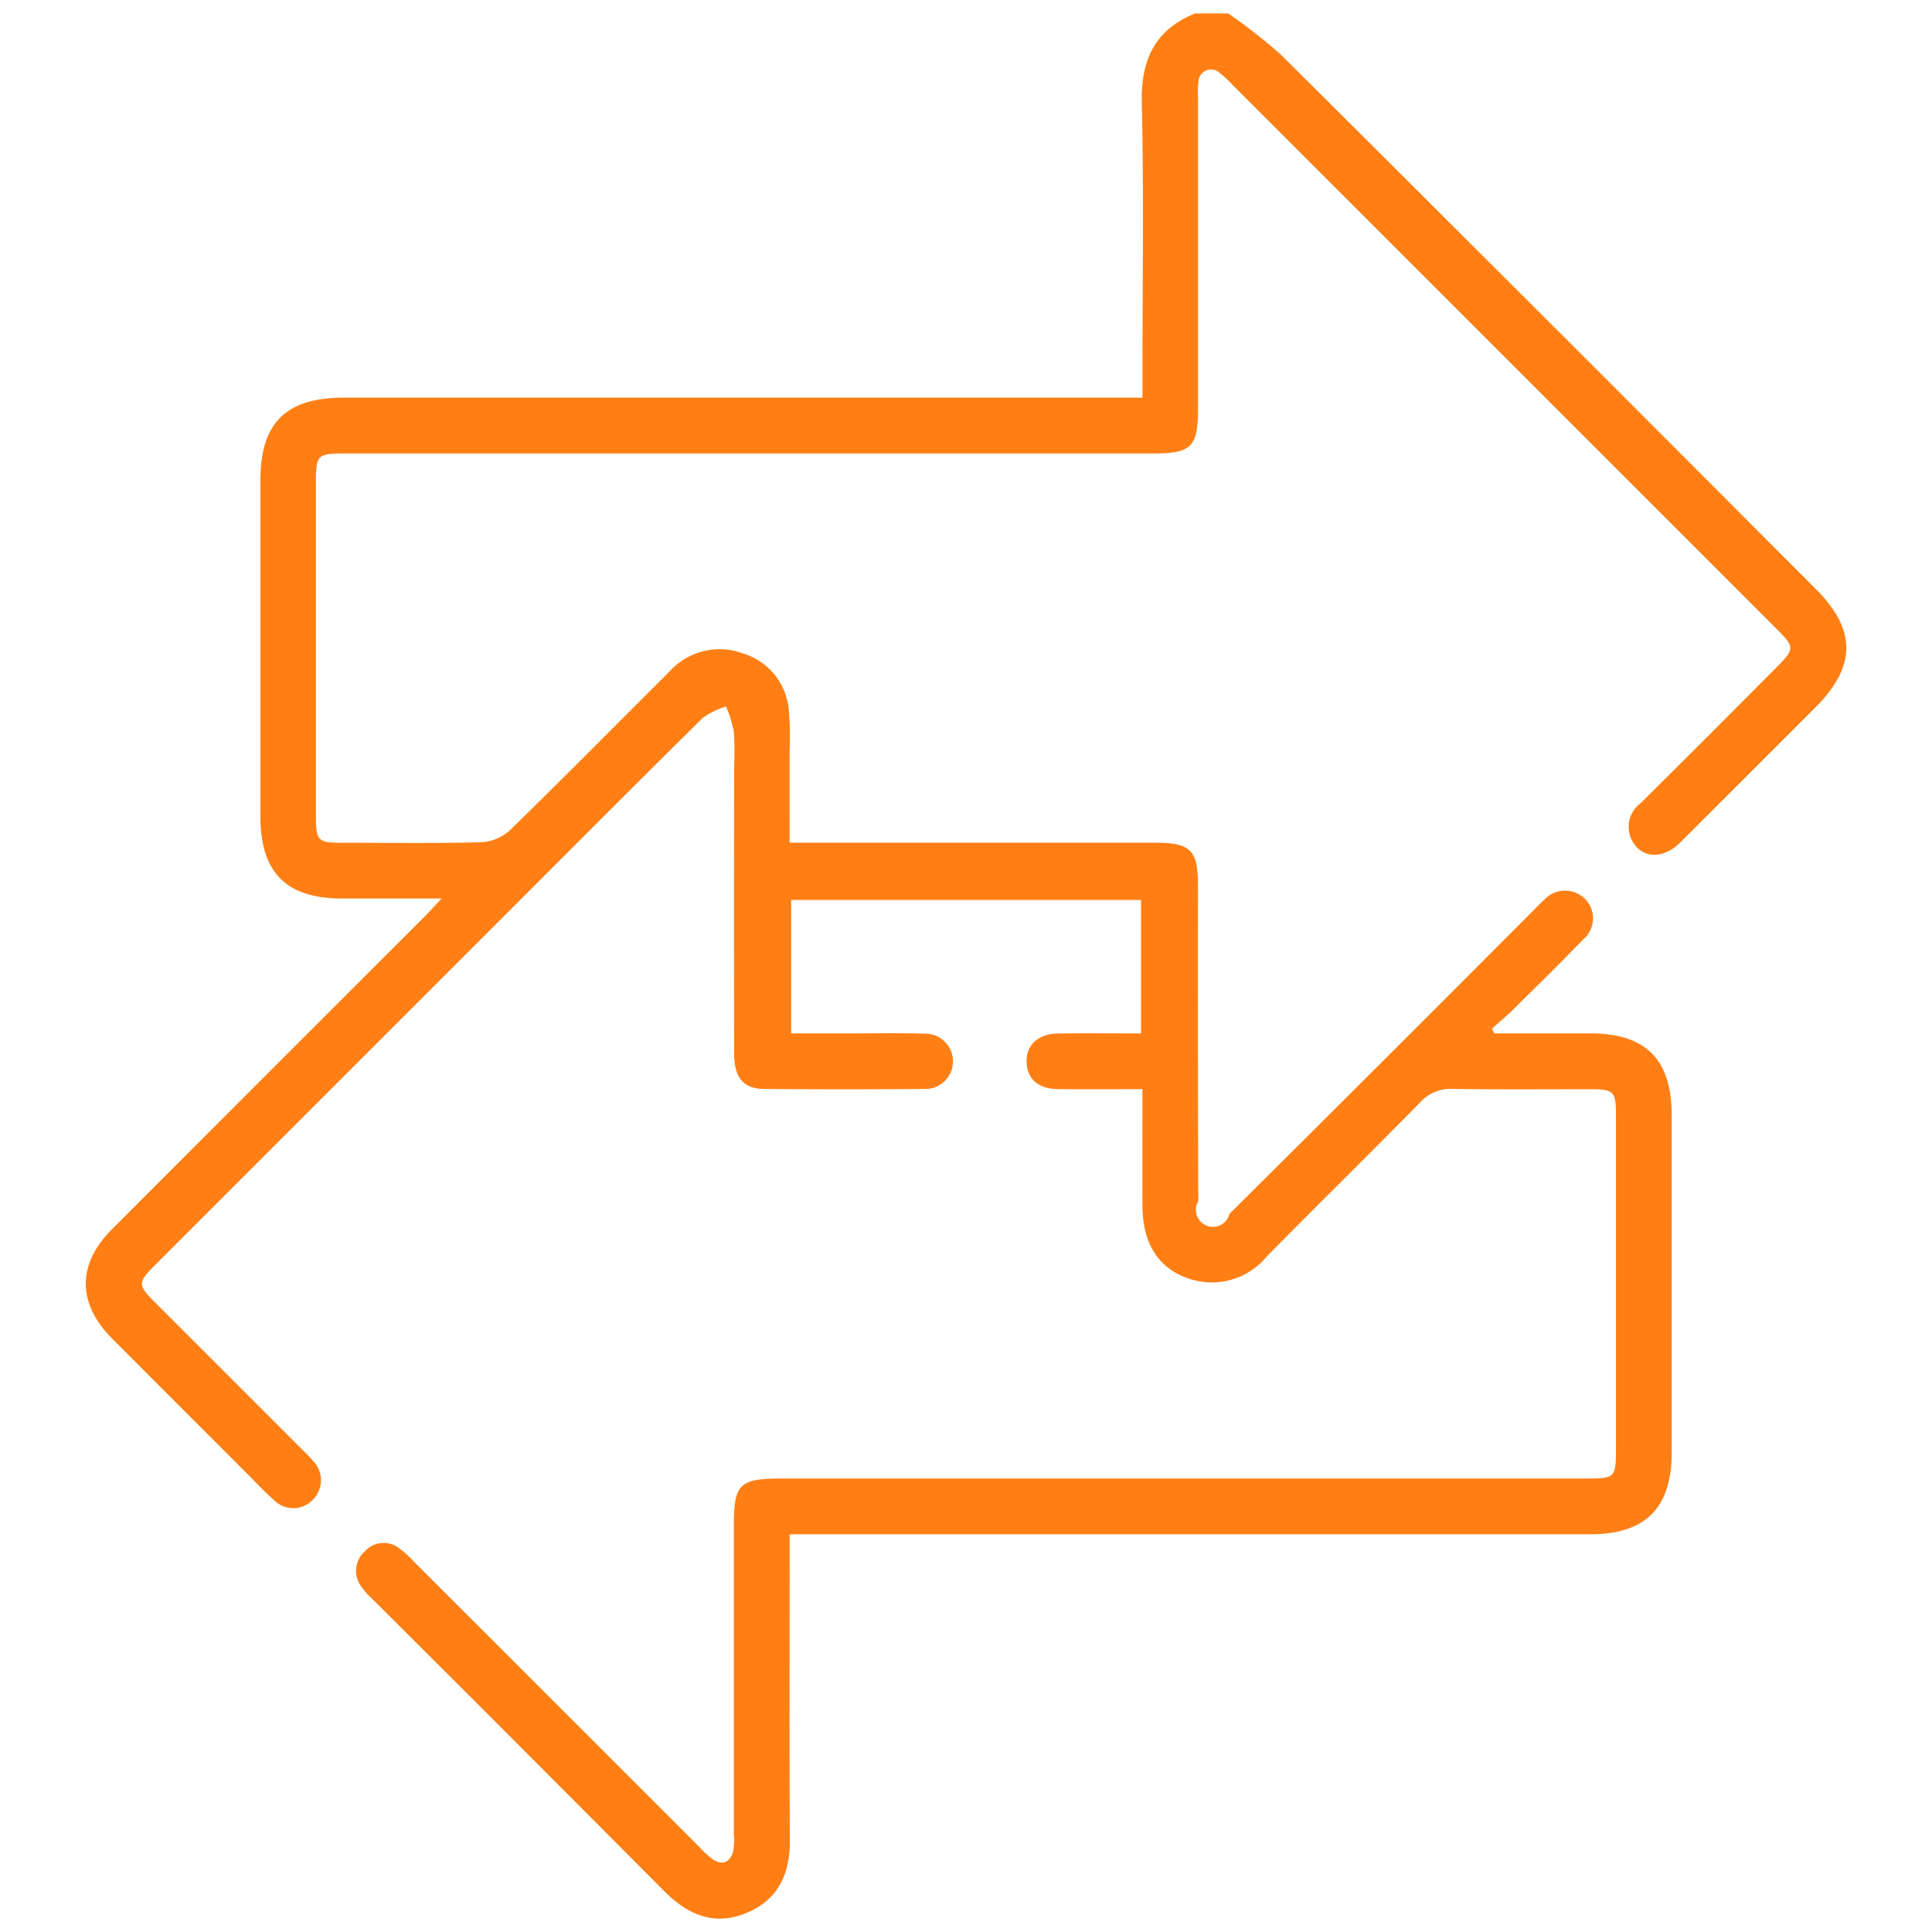 <svg xmlns="http://www.w3.org/2000/svg" width="115" height="115" viewBox="0 0 115 115"><defs><style>.a{fill:#fff;opacity:0;}.b{fill:#ff7f15;fill-rule:evenodd;}</style></defs><g transform="translate(-835 -3955)"><rect class="a" width="115" height="115" transform="translate(835 3955)"/><path class="b" d="M3820.881,416a33.114,33.114,0,0,1,3.169,2.487q15.931,15.857,31.8,31.772c2.435,2.435,2.426,4.6-.024,7.056q-4.03,4.034-8.069,8.06c-.985.976-2.244.931-2.811-.087a1.75,1.75,0,0,1,.481-2.278q4.048-4.015,8.066-8.062c1.112-1.113,1.115-1.226.037-2.3q-16.206-16.209-32.414-32.413a5.856,5.856,0,0,0-.727-.679.753.753,0,0,0-1.284.545,6.253,6.253,0,0,0-.023.995q0,9.19,0,18.38c0,2.331-.378,2.717-2.672,2.717h-47.833c-2,0-2,0-2,1.938q0,9.8,0,19.6c0,1.548.088,1.634,1.629,1.635,2.731,0,5.464.041,8.192-.032a2.768,2.768,0,0,0,1.71-.7c3.2-3.116,6.334-6.3,9.5-9.448a4.005,4.005,0,0,1,4.357-1.1,3.862,3.862,0,0,1,2.75,3.294,18.531,18.531,0,0,1,.054,2.543c.005,1.764,0,3.528,0,5.439h21.761c2.1,0,2.547.44,2.547,2.506,0,6.274-.01,12.549.022,18.823a1.015,1.015,0,1,0,1.856.762q9.036-8.972,18.023-17.992c.235-.235.462-.479.709-.7a1.686,1.686,0,0,1,2.382-.1,1.643,1.643,0,0,1-.06,2.458c-1.359,1.407-2.755,2.777-4.147,4.152-.409.405-.855.774-1.284,1.16l.142.28h5.7c3.316,0,4.855,1.547,4.856,4.887q0,10.02,0,20.041c0,3.328-1.551,4.887-4.86,4.888q-23.086,0-46.172,0h-1.47v1.263c0,5.647-.025,11.294.013,16.941.013,2.015-.694,3.556-2.591,4.34-1.915.791-3.487.108-4.888-1.3q-8.665-8.716-17.372-17.391a4.291,4.291,0,0,1-.662-.74,1.559,1.559,0,0,1,.227-2.11,1.5,1.5,0,0,1,2.021-.177,6.306,6.306,0,0,1,.9.816q8.5,8.492,16.993,16.986a5.016,5.016,0,0,0,.816.742c.579.363,1,.12,1.179-.485a3.639,3.639,0,0,0,.041-.991q0-9.19,0-18.38c0-2.518.321-2.834,2.885-2.834h47.722c1.9,0,1.9,0,1.9-1.927q0-9.854,0-19.709c0-1.4-.126-1.532-1.508-1.535-2.731,0-5.463.025-8.193-.018a2.407,2.407,0,0,0-1.936.783c-3.024,3.083-6.107,6.106-9.14,9.18a4.234,4.234,0,0,1-4.809,1.269c-1.731-.645-2.6-2.132-2.6-4.325-.006-2.245,0-4.49,0-6.892-1.736,0-3.382.015-5.029-.005-1.133-.014-1.775-.549-1.858-1.48-.1-1.074.622-1.808,1.858-1.828,1.621-.026,3.242-.006,4.946-.006v-7.946h-20.826v7.945h3.4c1.513,0,3.028-.03,4.54.016a1.647,1.647,0,1,1-.024,3.292q-4.761.038-9.522,0c-1.254-.012-1.788-.684-1.79-2.142q-.011-8.249,0-16.5c0-.886.054-1.776-.021-2.656a6.947,6.947,0,0,0-.459-1.471,4.893,4.893,0,0,0-1.379.675c-3.81,3.759-7.585,7.552-11.369,11.336l-21.061,21.061c-1.281,1.281-1.282,1.3.035,2.615l8.534,8.534a9.264,9.264,0,0,1,.688.72,1.641,1.641,0,0,1-.059,2.295,1.607,1.607,0,0,1-2.3,0c-.556-.483-1.057-1.029-1.579-1.551q-4.032-4.032-8.061-8.068c-2.076-2.085-2.08-4.421,0-6.5q9.31-9.324,18.632-18.636c.277-.278.539-.571.989-1.048-2.127,0-4.025,0-5.923,0-3.32,0-4.861-1.546-4.862-4.88q0-10.021,0-20.042c0-3.386,1.53-4.893,4.961-4.893h47.54v-1.253c0-5.426.088-10.853-.039-16.276-.06-2.562.76-4.357,3.164-5.339Z" transform="translate(-2912.77 3539.799)"/></g></svg>